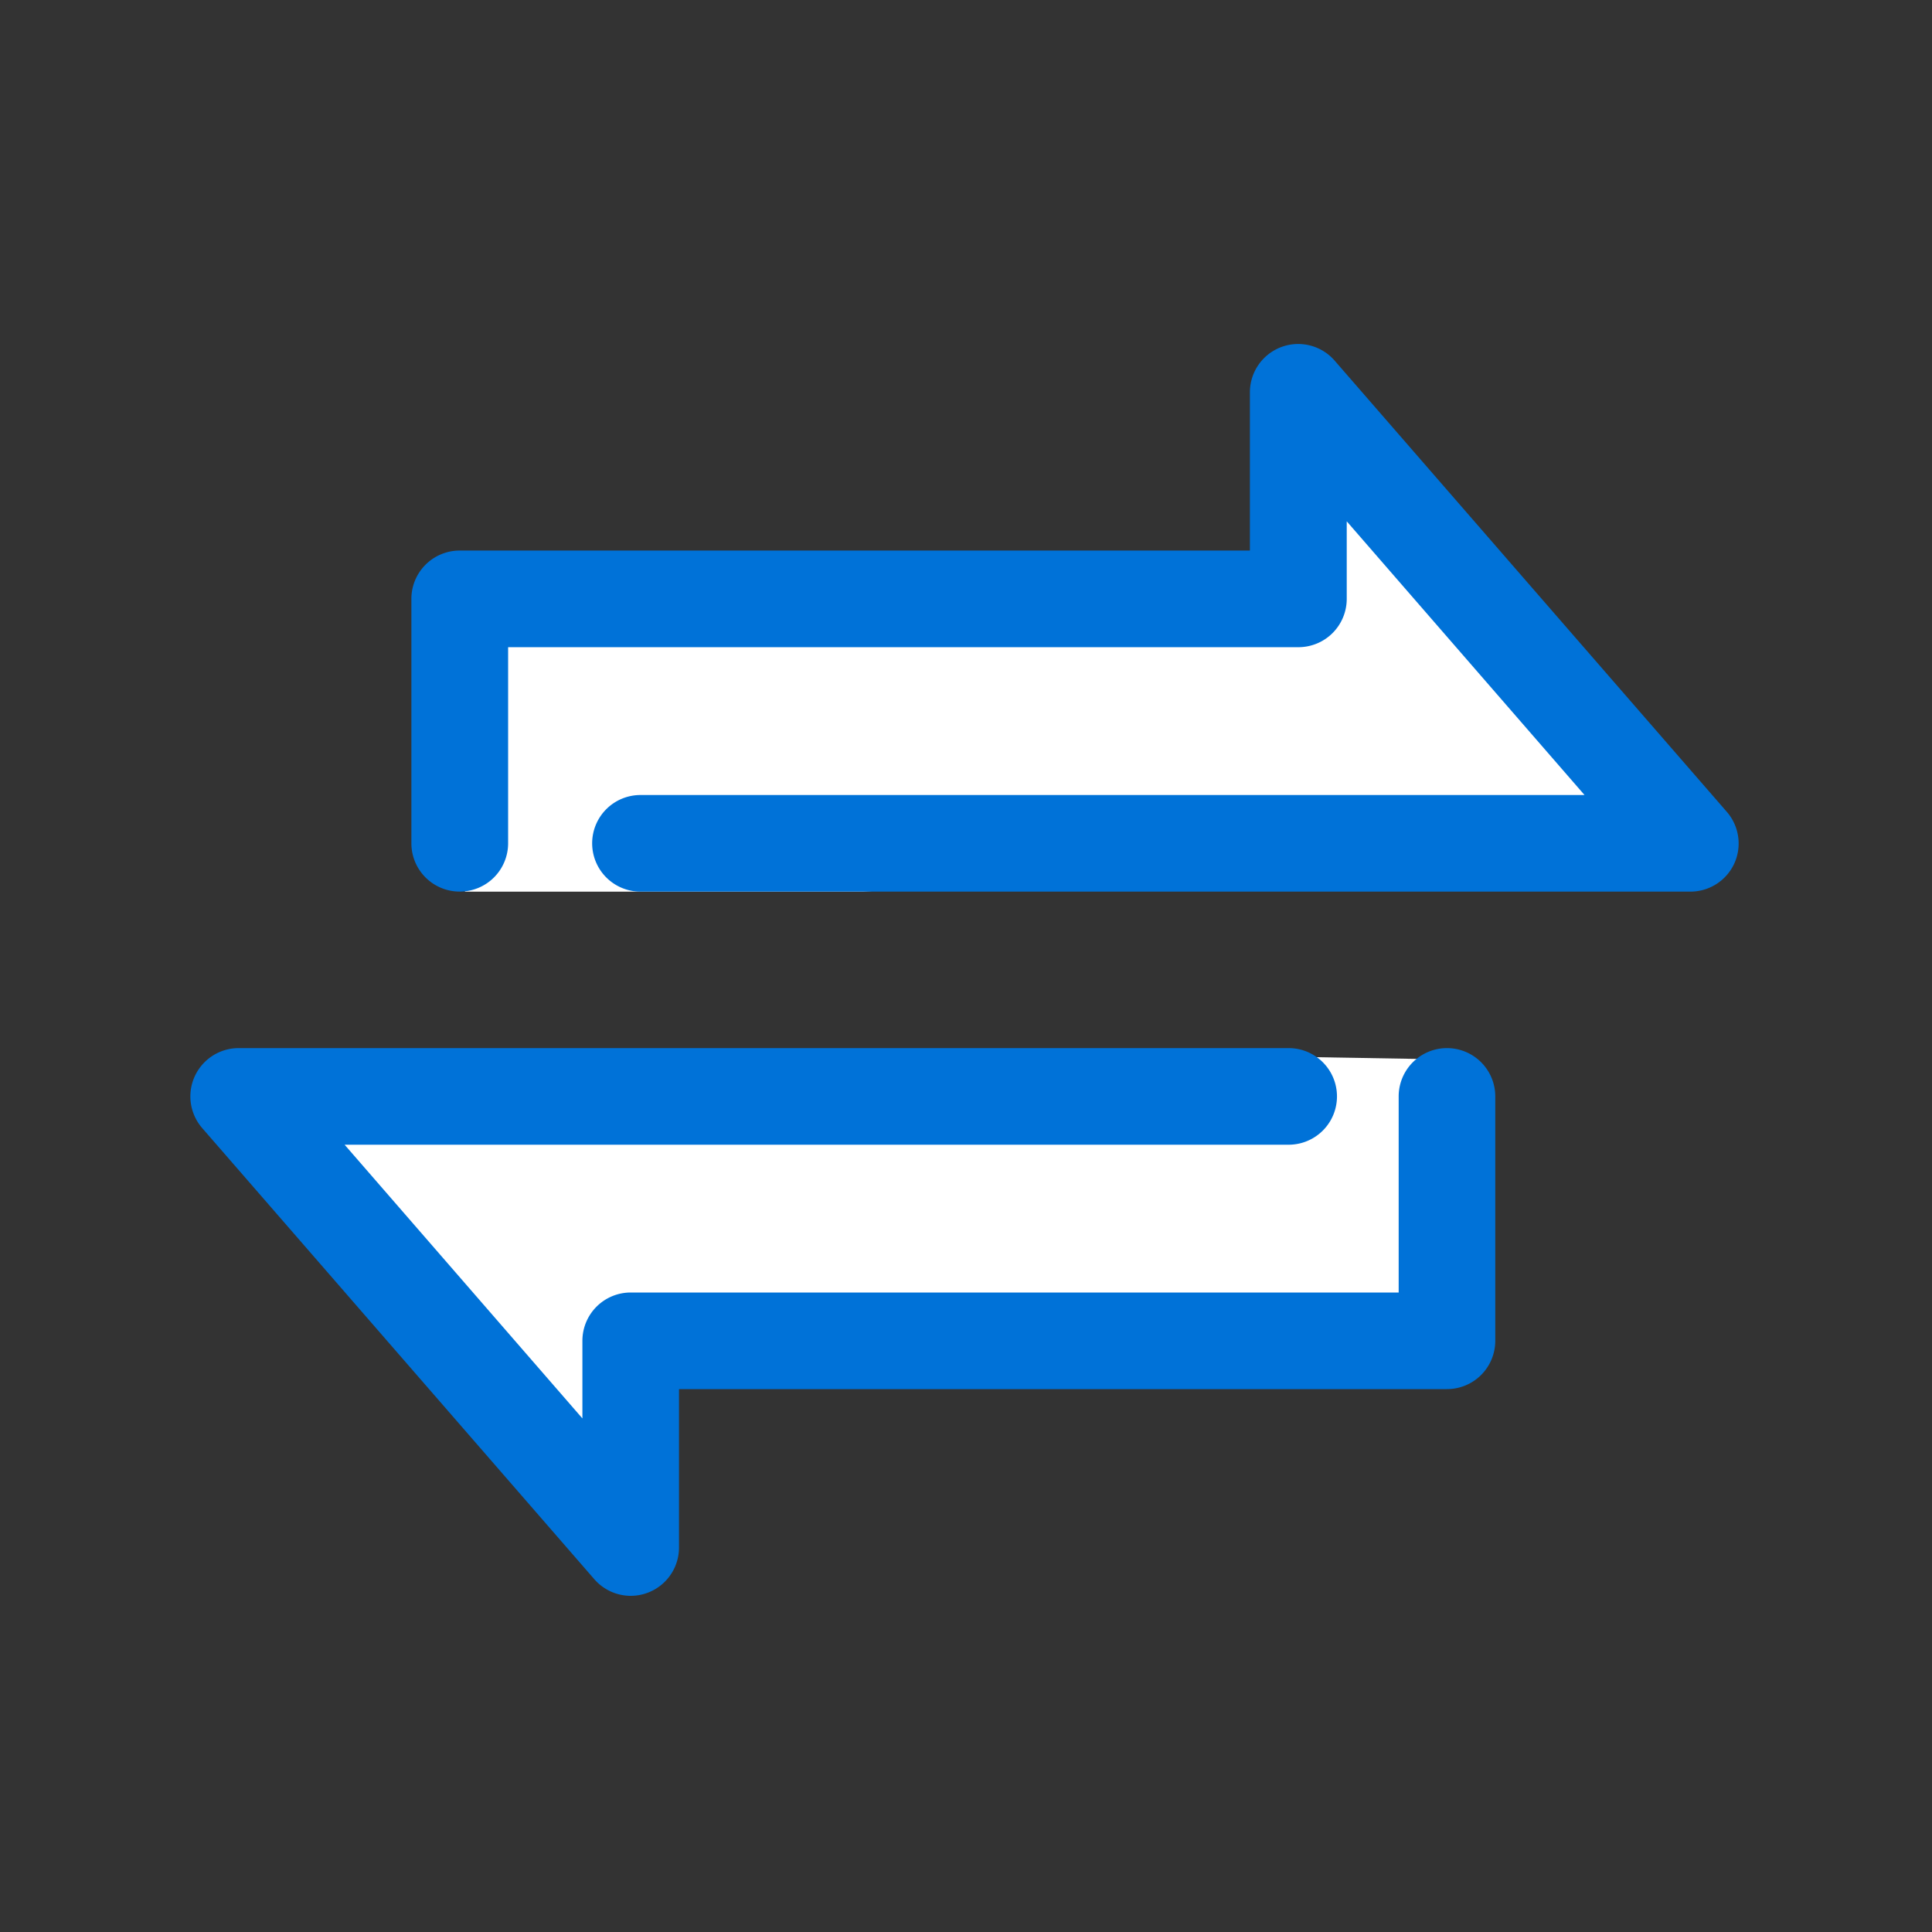 <svg xmlns="http://www.w3.org/2000/svg" width="60" height="60" viewBox="0 0 60 60"><rect x="0" y="0" width="60" height="60" fill="#333333" stroke="none"/><defs><style>.a{fill:#fff;}.b{fill:#0072d8;}.c{fill:none;}</style></defs><g transform="translate(5.911 10.68)"><path class="a" d="M8.67,17.064H21.036L46.26,15.376,36.152,3.247H34.379V7.333L8.67,8.429Z" transform="translate(-0.142 -0.053)"/><path class="a" d="M0,13.817H12.366L37.59,12.128,27.482,0H25.709V4.085L0,5.182Z" transform="matrix(-1, -0.017, 0.017, -1, 38.126, 36.027)"/><g transform="translate(6.869 0)"><path class="b" d="M2482.721-527.992H2450.11a1.5,1.5,0,0,1-1.5-1.5,1.5,1.5,0,0,1,1.5-1.5h29.319l-7.385-8.5v2.409a1.5,1.5,0,0,1-1.5,1.5H2446v6.09a1.5,1.5,0,0,1-1.5,1.5,1.5,1.5,0,0,1-1.064-.438,1.5,1.5,0,0,1-.44-1.063v-7.59a1.5,1.5,0,0,1,1.5-1.5h24.541v-4.92a1.5,1.5,0,0,1,.974-1.4,1.5,1.5,0,0,1,1.657.421l12.177,14.01a1.5,1.5,0,0,1,.236,1.606A1.5,1.5,0,0,1,2482.721-527.992Z" transform="translate(-2443 545.002)"/></g><g transform="translate(0 21.87)"><path class="b" d="M2227.678,201.01a1.5,1.5,0,0,1-1.132-.516l-12.177-14.01A1.5,1.5,0,0,1,2215.5,184h32.61a1.5,1.5,0,0,1,0,3h-29.319l7.385,8.5V193.09a1.5,1.5,0,0,1,1.5-1.5h23.85V185.5a1.5,1.5,0,1,1,3,0v7.59a1.5,1.5,0,0,1-1.5,1.5h-23.85v4.92a1.5,1.5,0,0,1-1.5,1.5Z" transform="translate(-2214 -184)"/></g></g><rect class="c" width="60" height="60"/></svg>